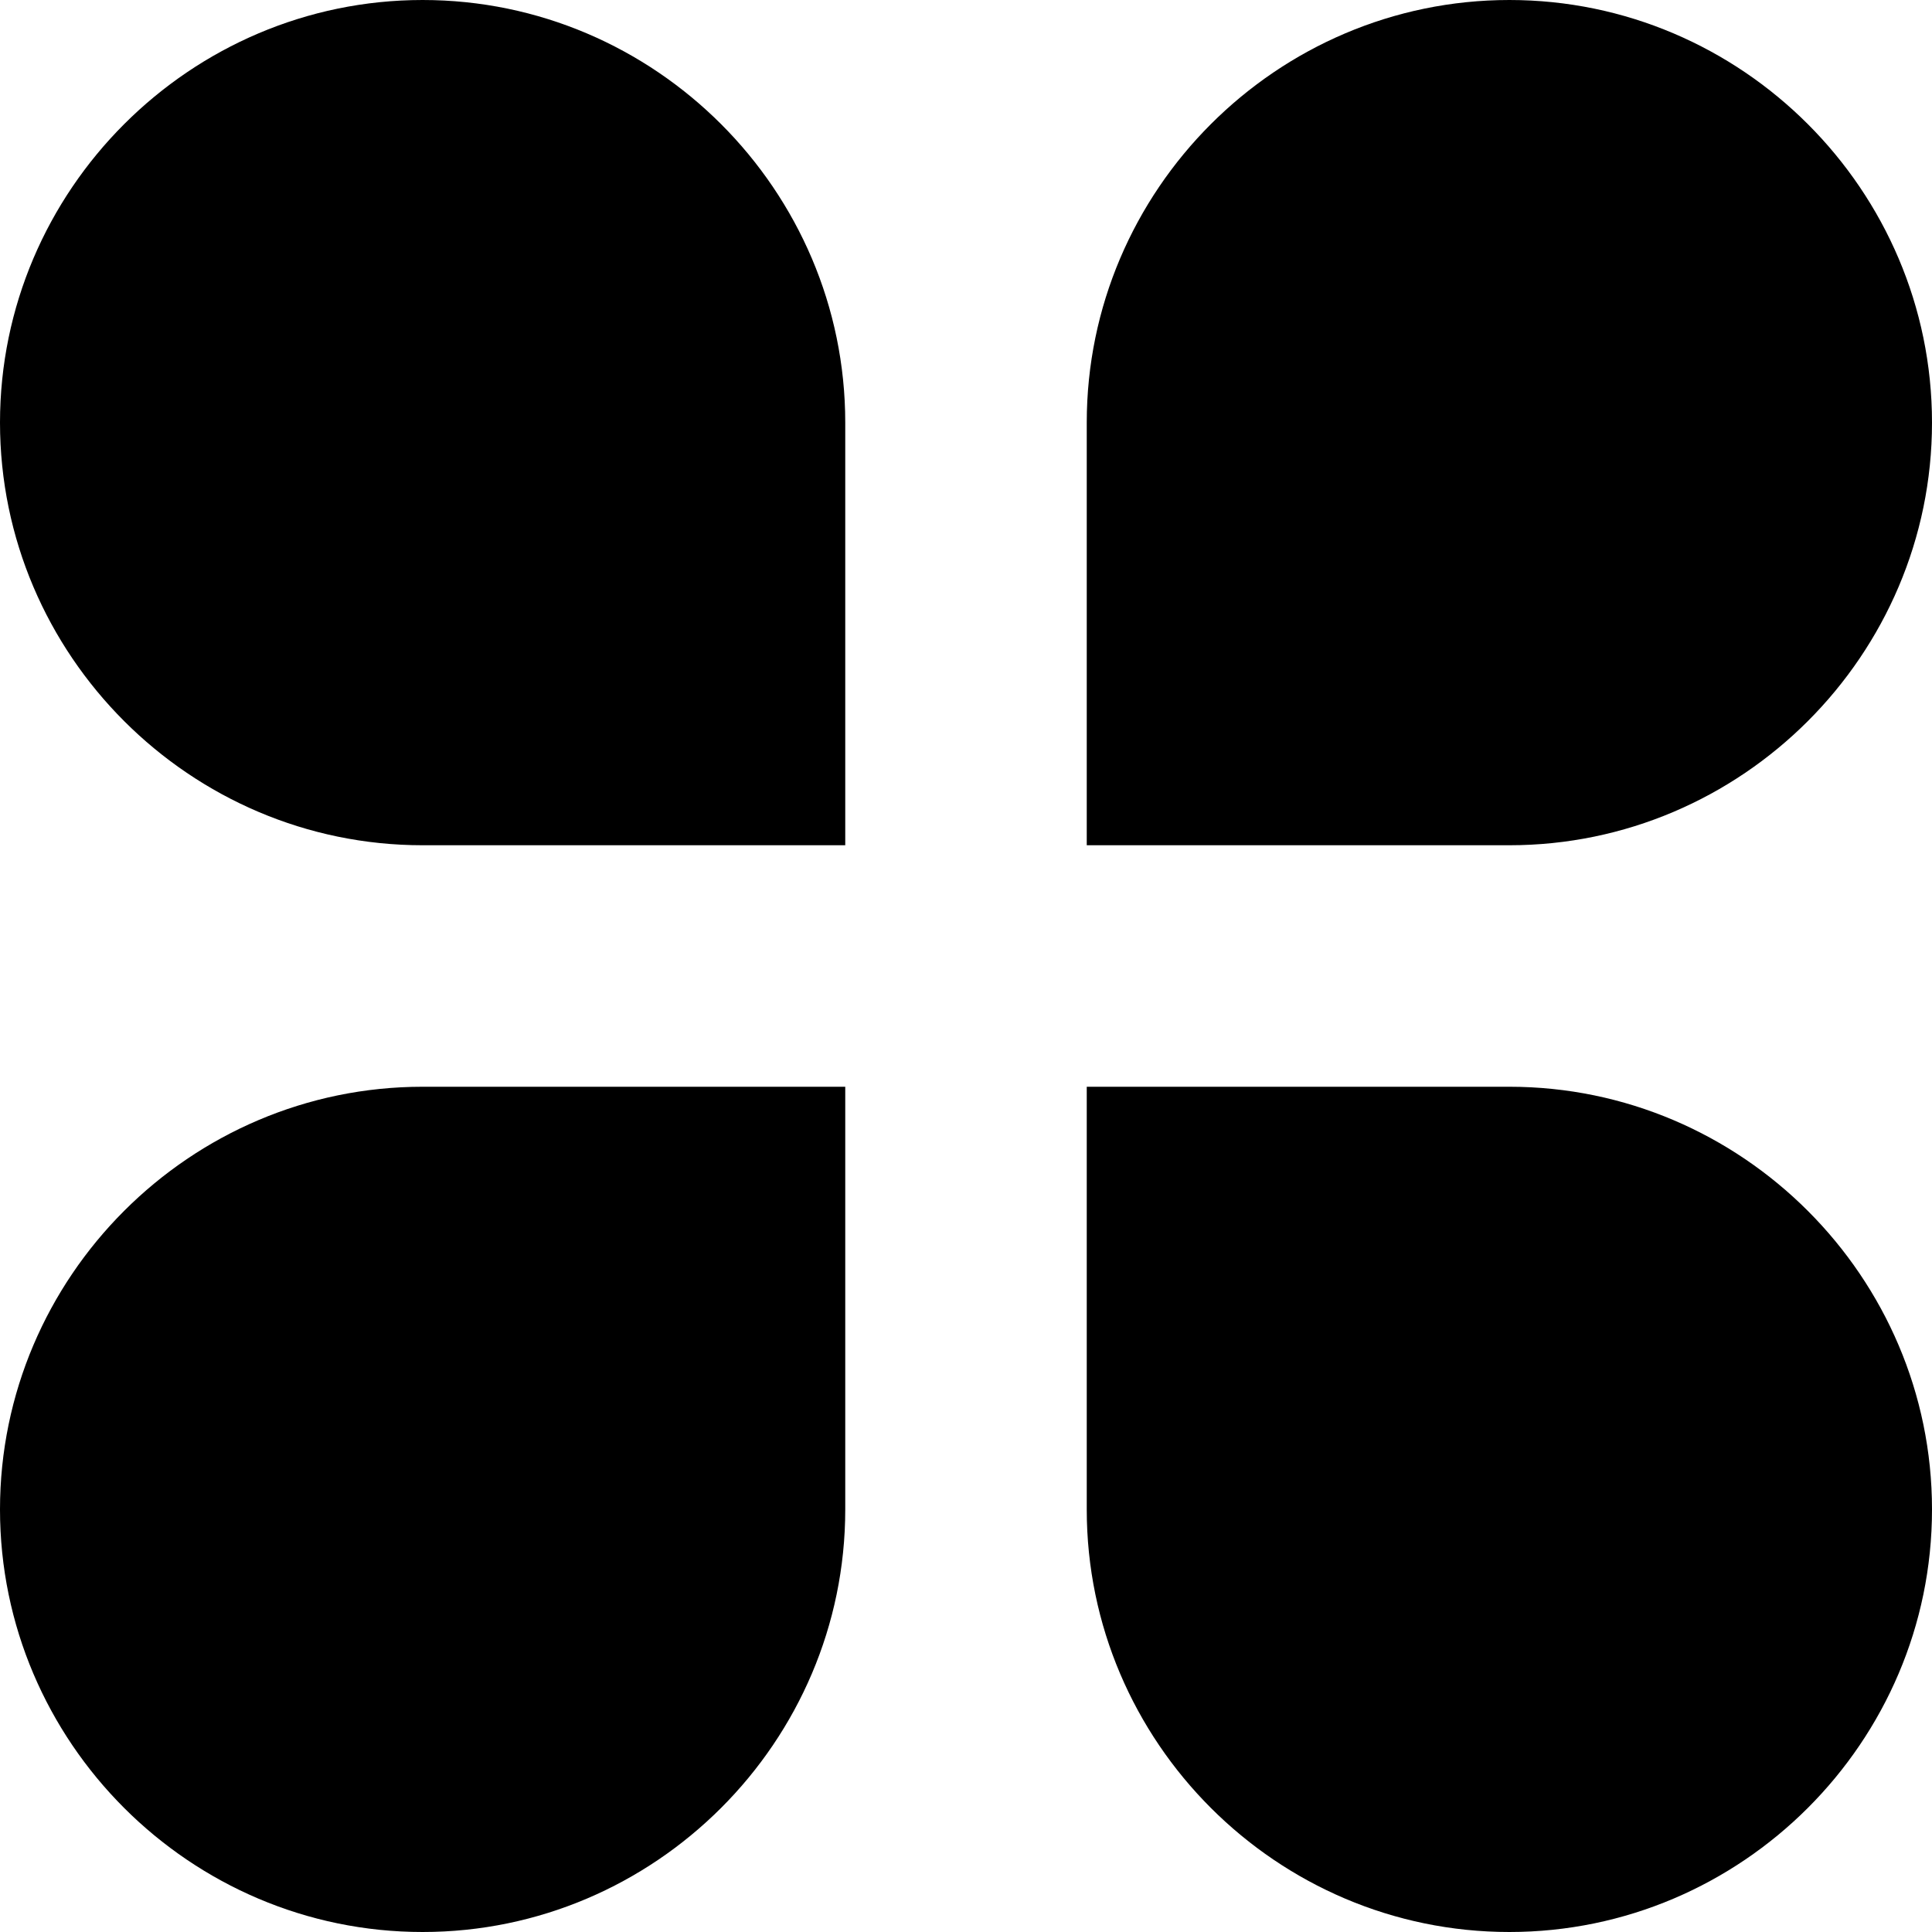 <?xml version="1.0" encoding="utf-8"?>
<!-- Generator: Adobe Illustrator 16.0.0, SVG Export Plug-In . SVG Version: 6.00 Build 0)  -->
<!DOCTYPE svg PUBLIC "-//W3C//DTD SVG 1.1//EN" "http://www.w3.org/Graphics/SVG/1.1/DTD/svg11.dtd">
<svg version="1.1" id="Layer_1" xmlns="http://www.w3.org/2000/svg" xmlns:xlink="http://www.w3.org/1999/xlink" x="0px" y="0px"
	 width="16px" height="16px" viewBox="0 0 16 16" enable-background="new 0 0 16 16" xml:space="preserve">
<path fill-rule="evenodd" clip-rule="evenodd" d="M3.5,0L3.5,0C1.575,0,0,1.575,0,3.5l0,0C0,5.425,1.575,7,3.5,7H7V3.5
	C7,1.575,5.425,0,3.5,0L3.5,0z M3.5,16L3.5,16C1.574,16,0,14.426,0,12.501V12.5C0,10.575,1.574,9,3.5,9H7v3.501
	C7,14.426,5.425,16,3.5,16L3.5,16z M12.5,16L12.5,16c1.925,0,3.5-1.574,3.5-3.499V12.5c0-1.925-1.575-3.5-3.5-3.5H9v3.501
	C9,14.426,10.574,16,12.5,16L12.5,16z M12.5,0L12.5,0C14.425,0,16,1.575,16,3.5v0C16,5.425,14.425,7,12.5,7H9V3.5
	C9,1.575,10.574,0,12.5,0z"/>
</svg>
